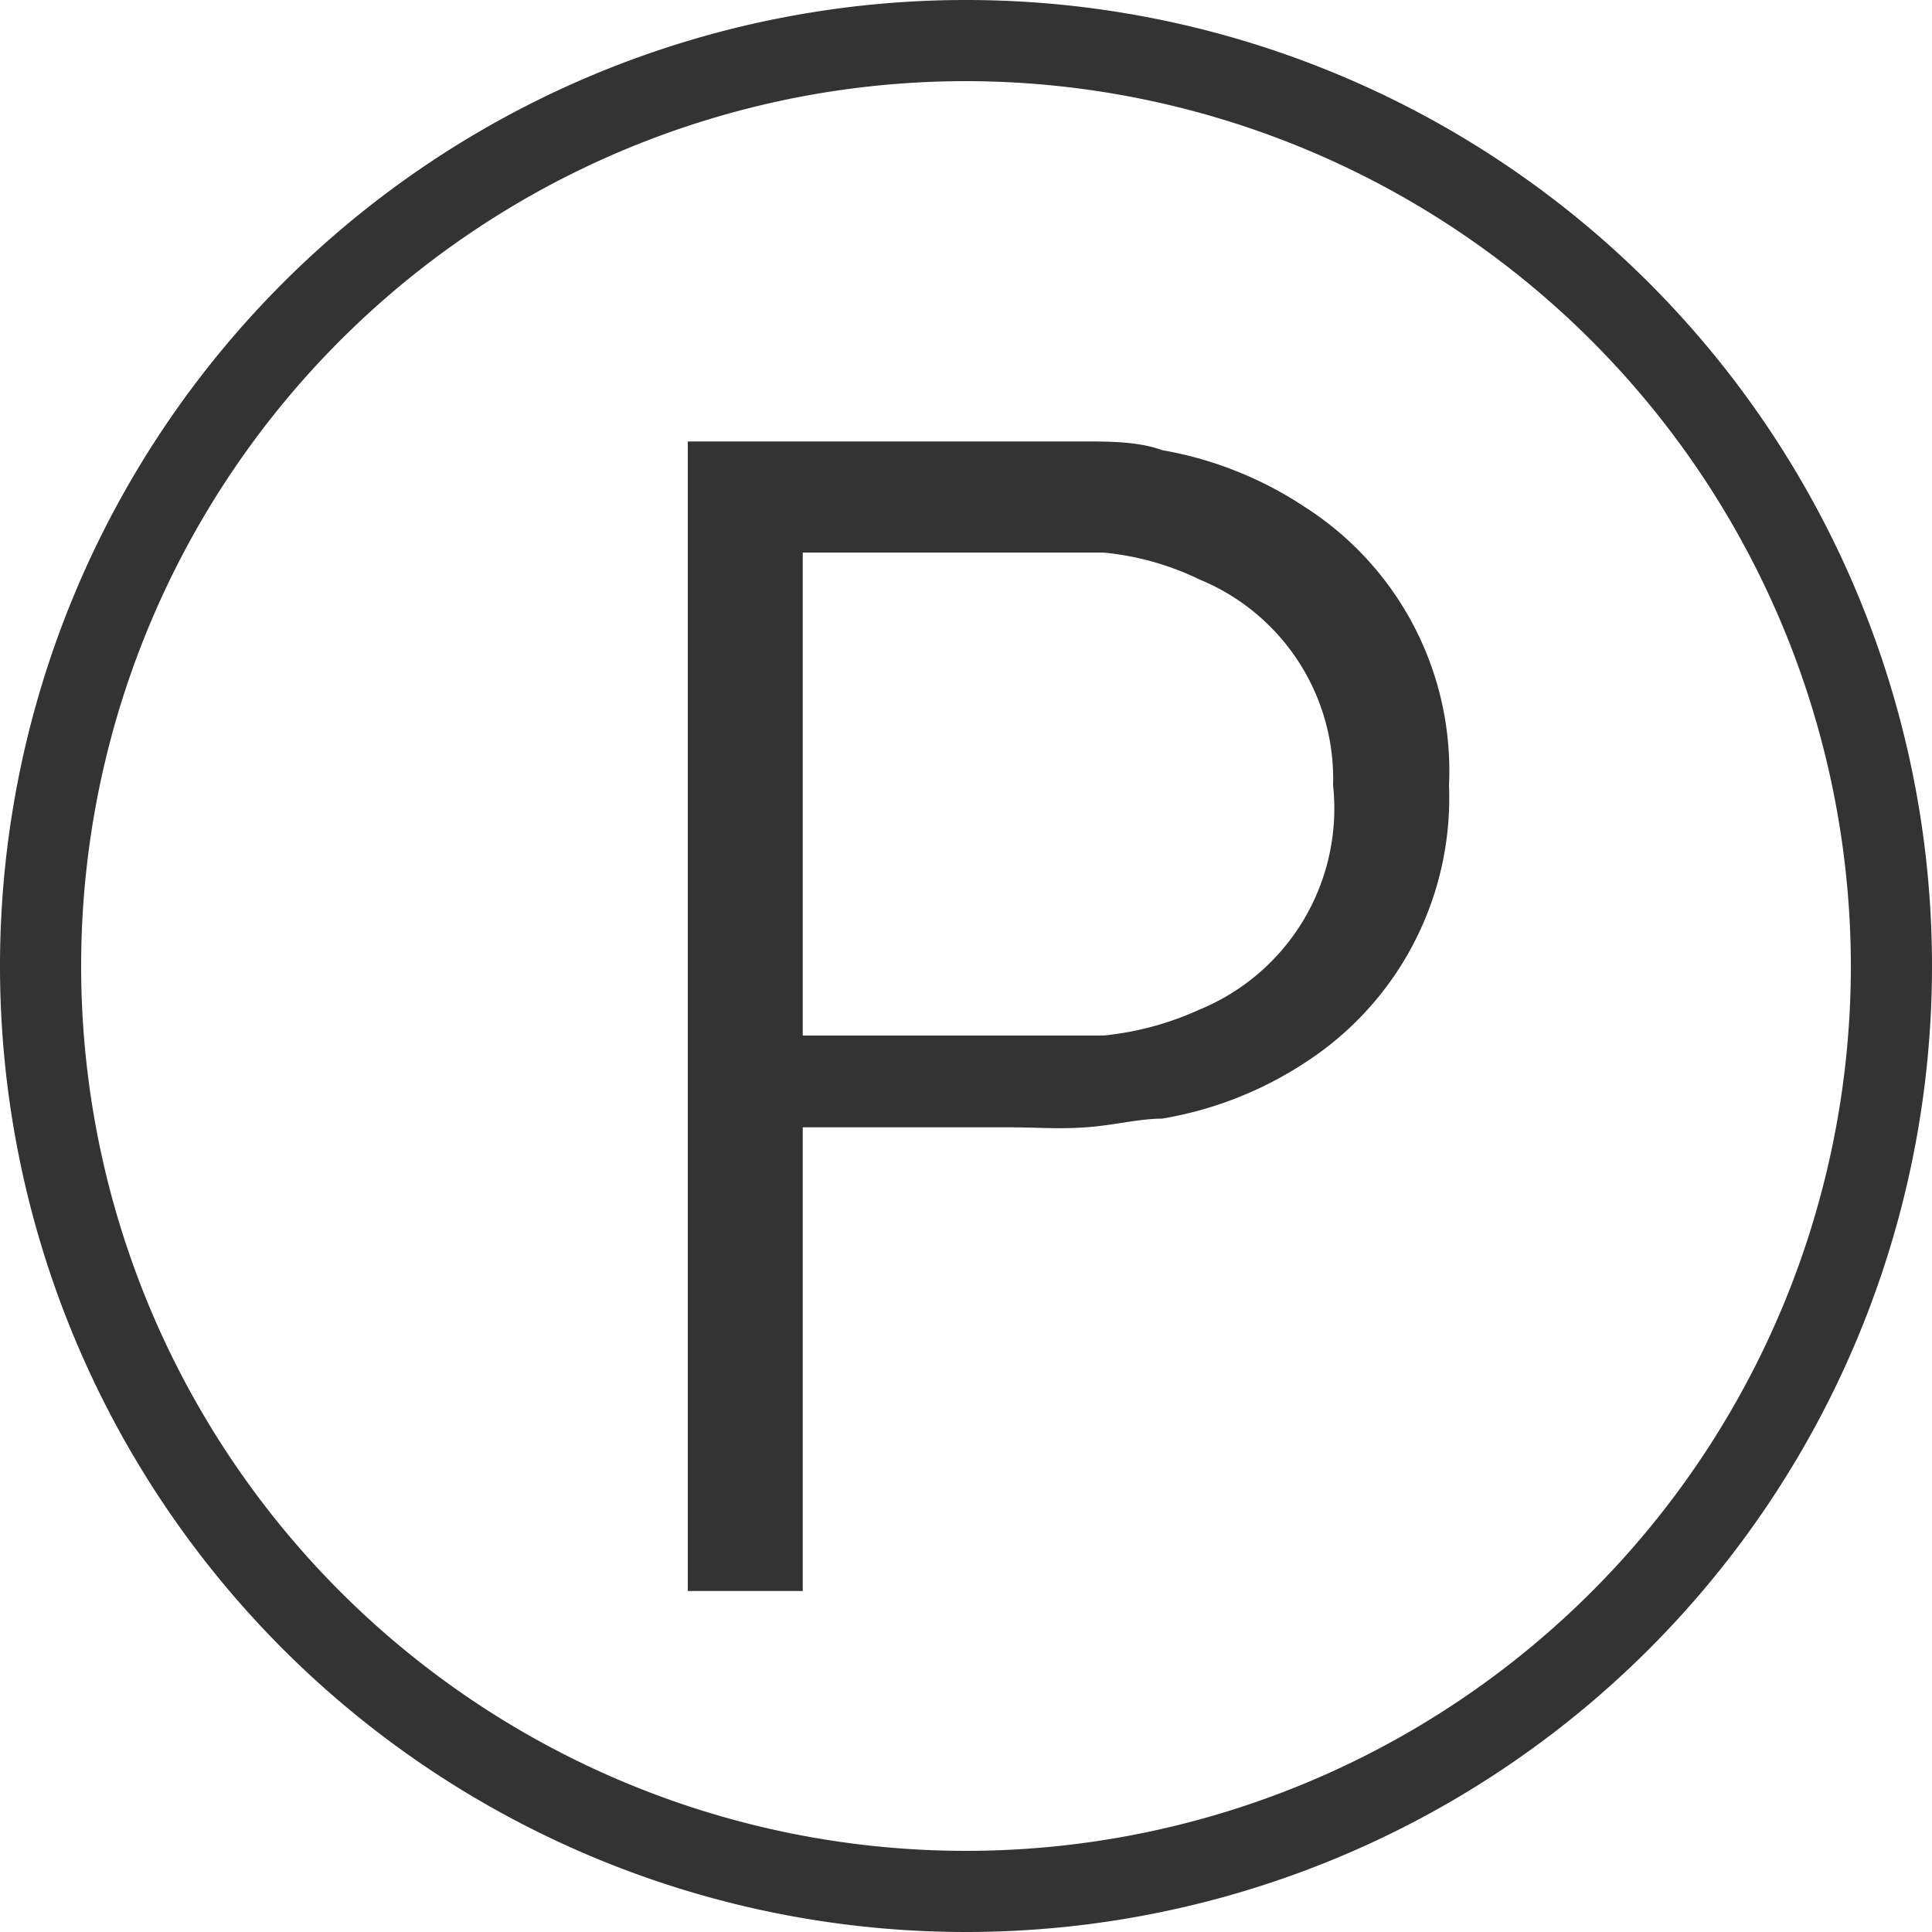<svg id="Layer_1" data-name="Layer 1" xmlns="http://www.w3.org/2000/svg" viewBox="0 0 20 20"><defs><style>.cls-1{fill:#333;}</style></defs><title>icon_Trang thiet bi</title><path class="cls-1" d="M10,20A10,10,0,1,1,20,10,10,10,0,0,1,10,20ZM10,.84A9.16,9.16,0,1,0,19.16,10,9.17,9.17,0,0,0,10,.84Z"/><path class="cls-1" d="M13.51,11a3.86,3.86,0,0,1-1.48.58c-.24,0-.5.07-.79.09s-.5,0-.8,0H8.31v4.8H7.12V4.57h3.32c.3,0,.57,0,.8,0s.55,0,.79.09a3.87,3.87,0,0,1,1.48.59A3.24,3.24,0,0,1,15,8.13,3.26,3.26,0,0,1,13.51,11ZM12.42,6a2.9,2.9,0,0,0-1-.28l-.51,0H8.31v5h2.6l.51,0a3.13,3.13,0,0,0,1-.27A2.25,2.25,0,0,0,13.8,8.13,2.23,2.23,0,0,0,12.42,6Z"/></svg>